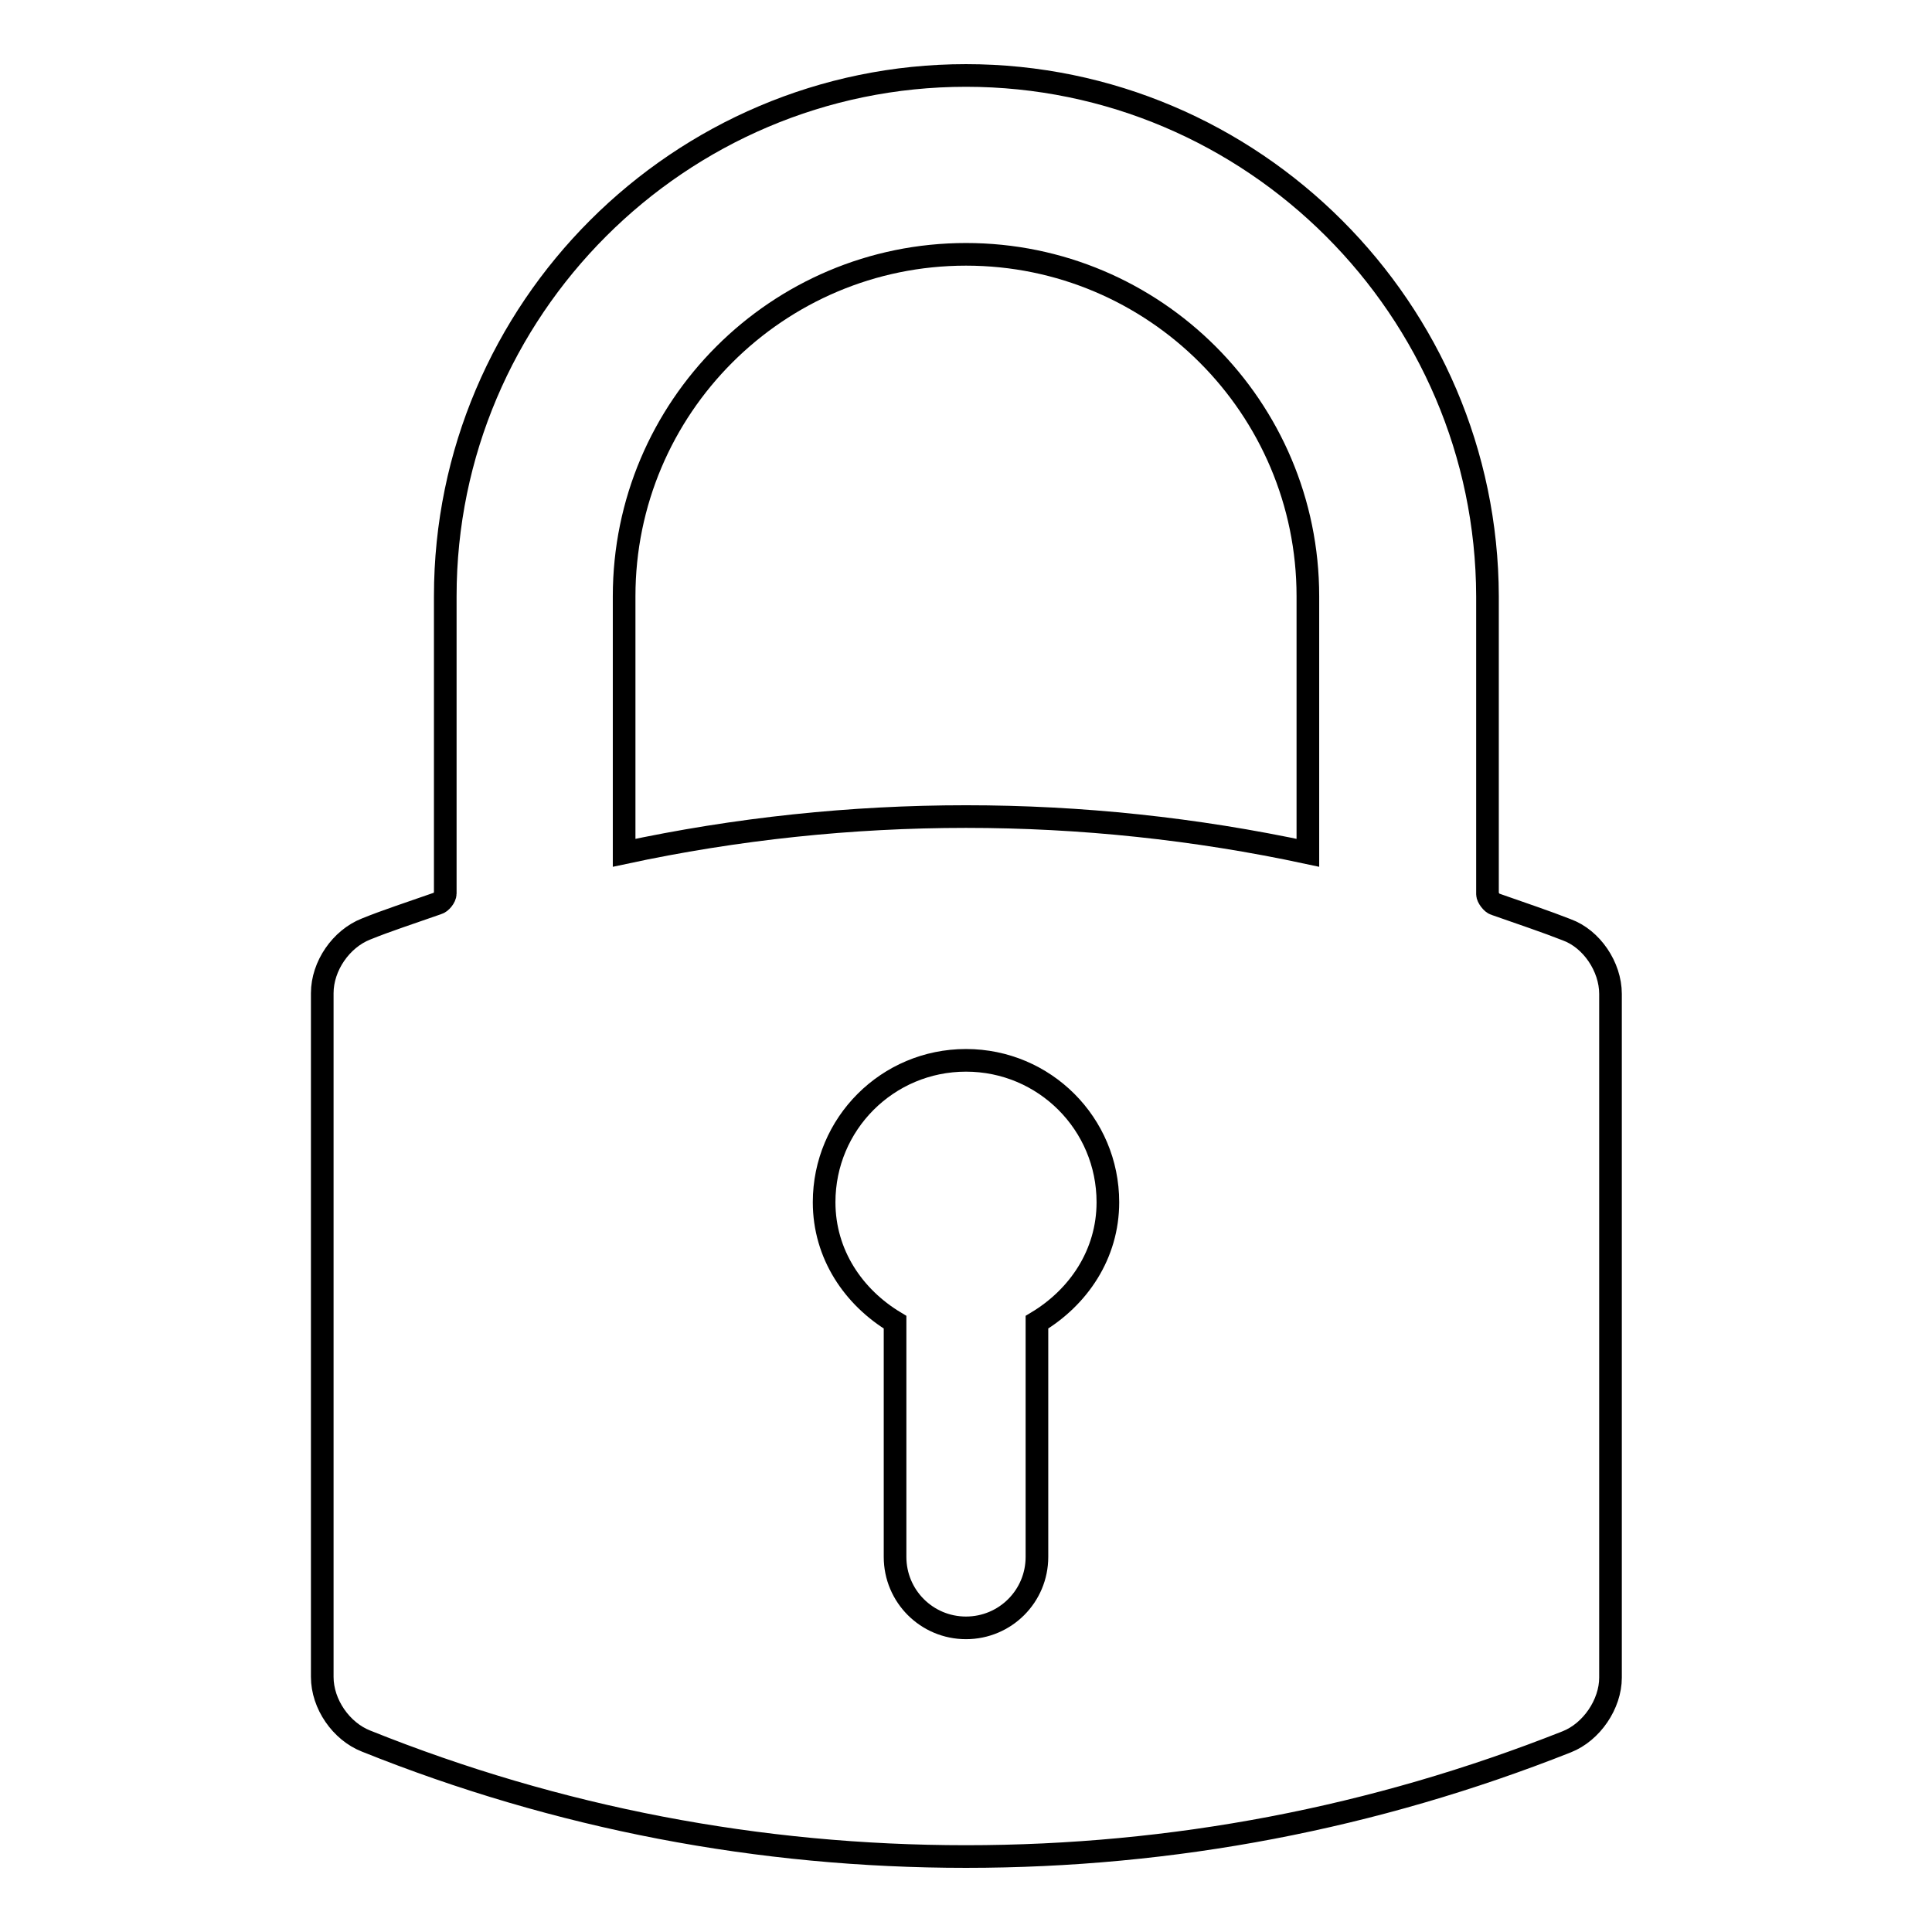 <?xml version="1.0" encoding="utf-8"?>
<!-- Svg Vector Icons : http://www.onlinewebfonts.com/icon -->
<!DOCTYPE svg PUBLIC "-//W3C//DTD SVG 1.1//EN" "http://www.w3.org/Graphics/SVG/1.1/DTD/svg11.dtd">
<svg version="1.1" xmlns="http://www.w3.org/2000/svg" xmlns:xlink="http://www.w3.org/1999/xlink" x="0px" y="0px" viewBox="0 0 256 256" enable-background="new 0 0 256 256" xml:space="preserve">
<g><g><g><g><path stroke-width="3" fill-opacity="0" stroke="#000000"  d="M128,10c-38,0-69,31-69,69v39.4c0,0.5-0.6,1.2-1,1.3c-3.7,1.3-6.8,2.3-9.5,3.4c-3.3,1.3-5.8,4.9-5.8,8.5v90.6c0,3.6,2.5,7.2,5.8,8.5C73.9,240.9,100.6,246,128,246c27.4,0,54.1-5.1,79.6-15.2c3.3-1.3,5.8-5,5.8-8.5v-90.6c0-3.6-2.5-7.3-5.8-8.5c-2.8-1.1-5.8-2.1-9.5-3.4c-0.4-0.1-1-0.9-1-1.3V79C197,41,166,10,128,10z M109.2,159.3c0-10.4,8.4-18.8,18.8-18.8c10.4,0,18.8,8.4,18.8,18.8c0,6.9-3.9,12.6-9.4,15.9v31.1c0,5.2-4.2,9.4-9.4,9.4c-5.2,0-9.4-4.2-9.4-9.4v-31.1C113.1,171.9,109.2,166.2,109.2,159.3z M173.3,79v34c-14.9-3.2-30.1-4.8-45.3-4.8c-15.2,0-30.4,1.6-45.3,4.8V79c0-25,20.3-45.3,45.3-45.3C153,33.7,173.3,54,173.3,79z"/></g></g><g></g><g></g><g></g><g></g><g></g><g></g><g></g><g></g><g></g><g></g><g></g><g></g><g></g><g></g><g></g></g></g>
</svg>